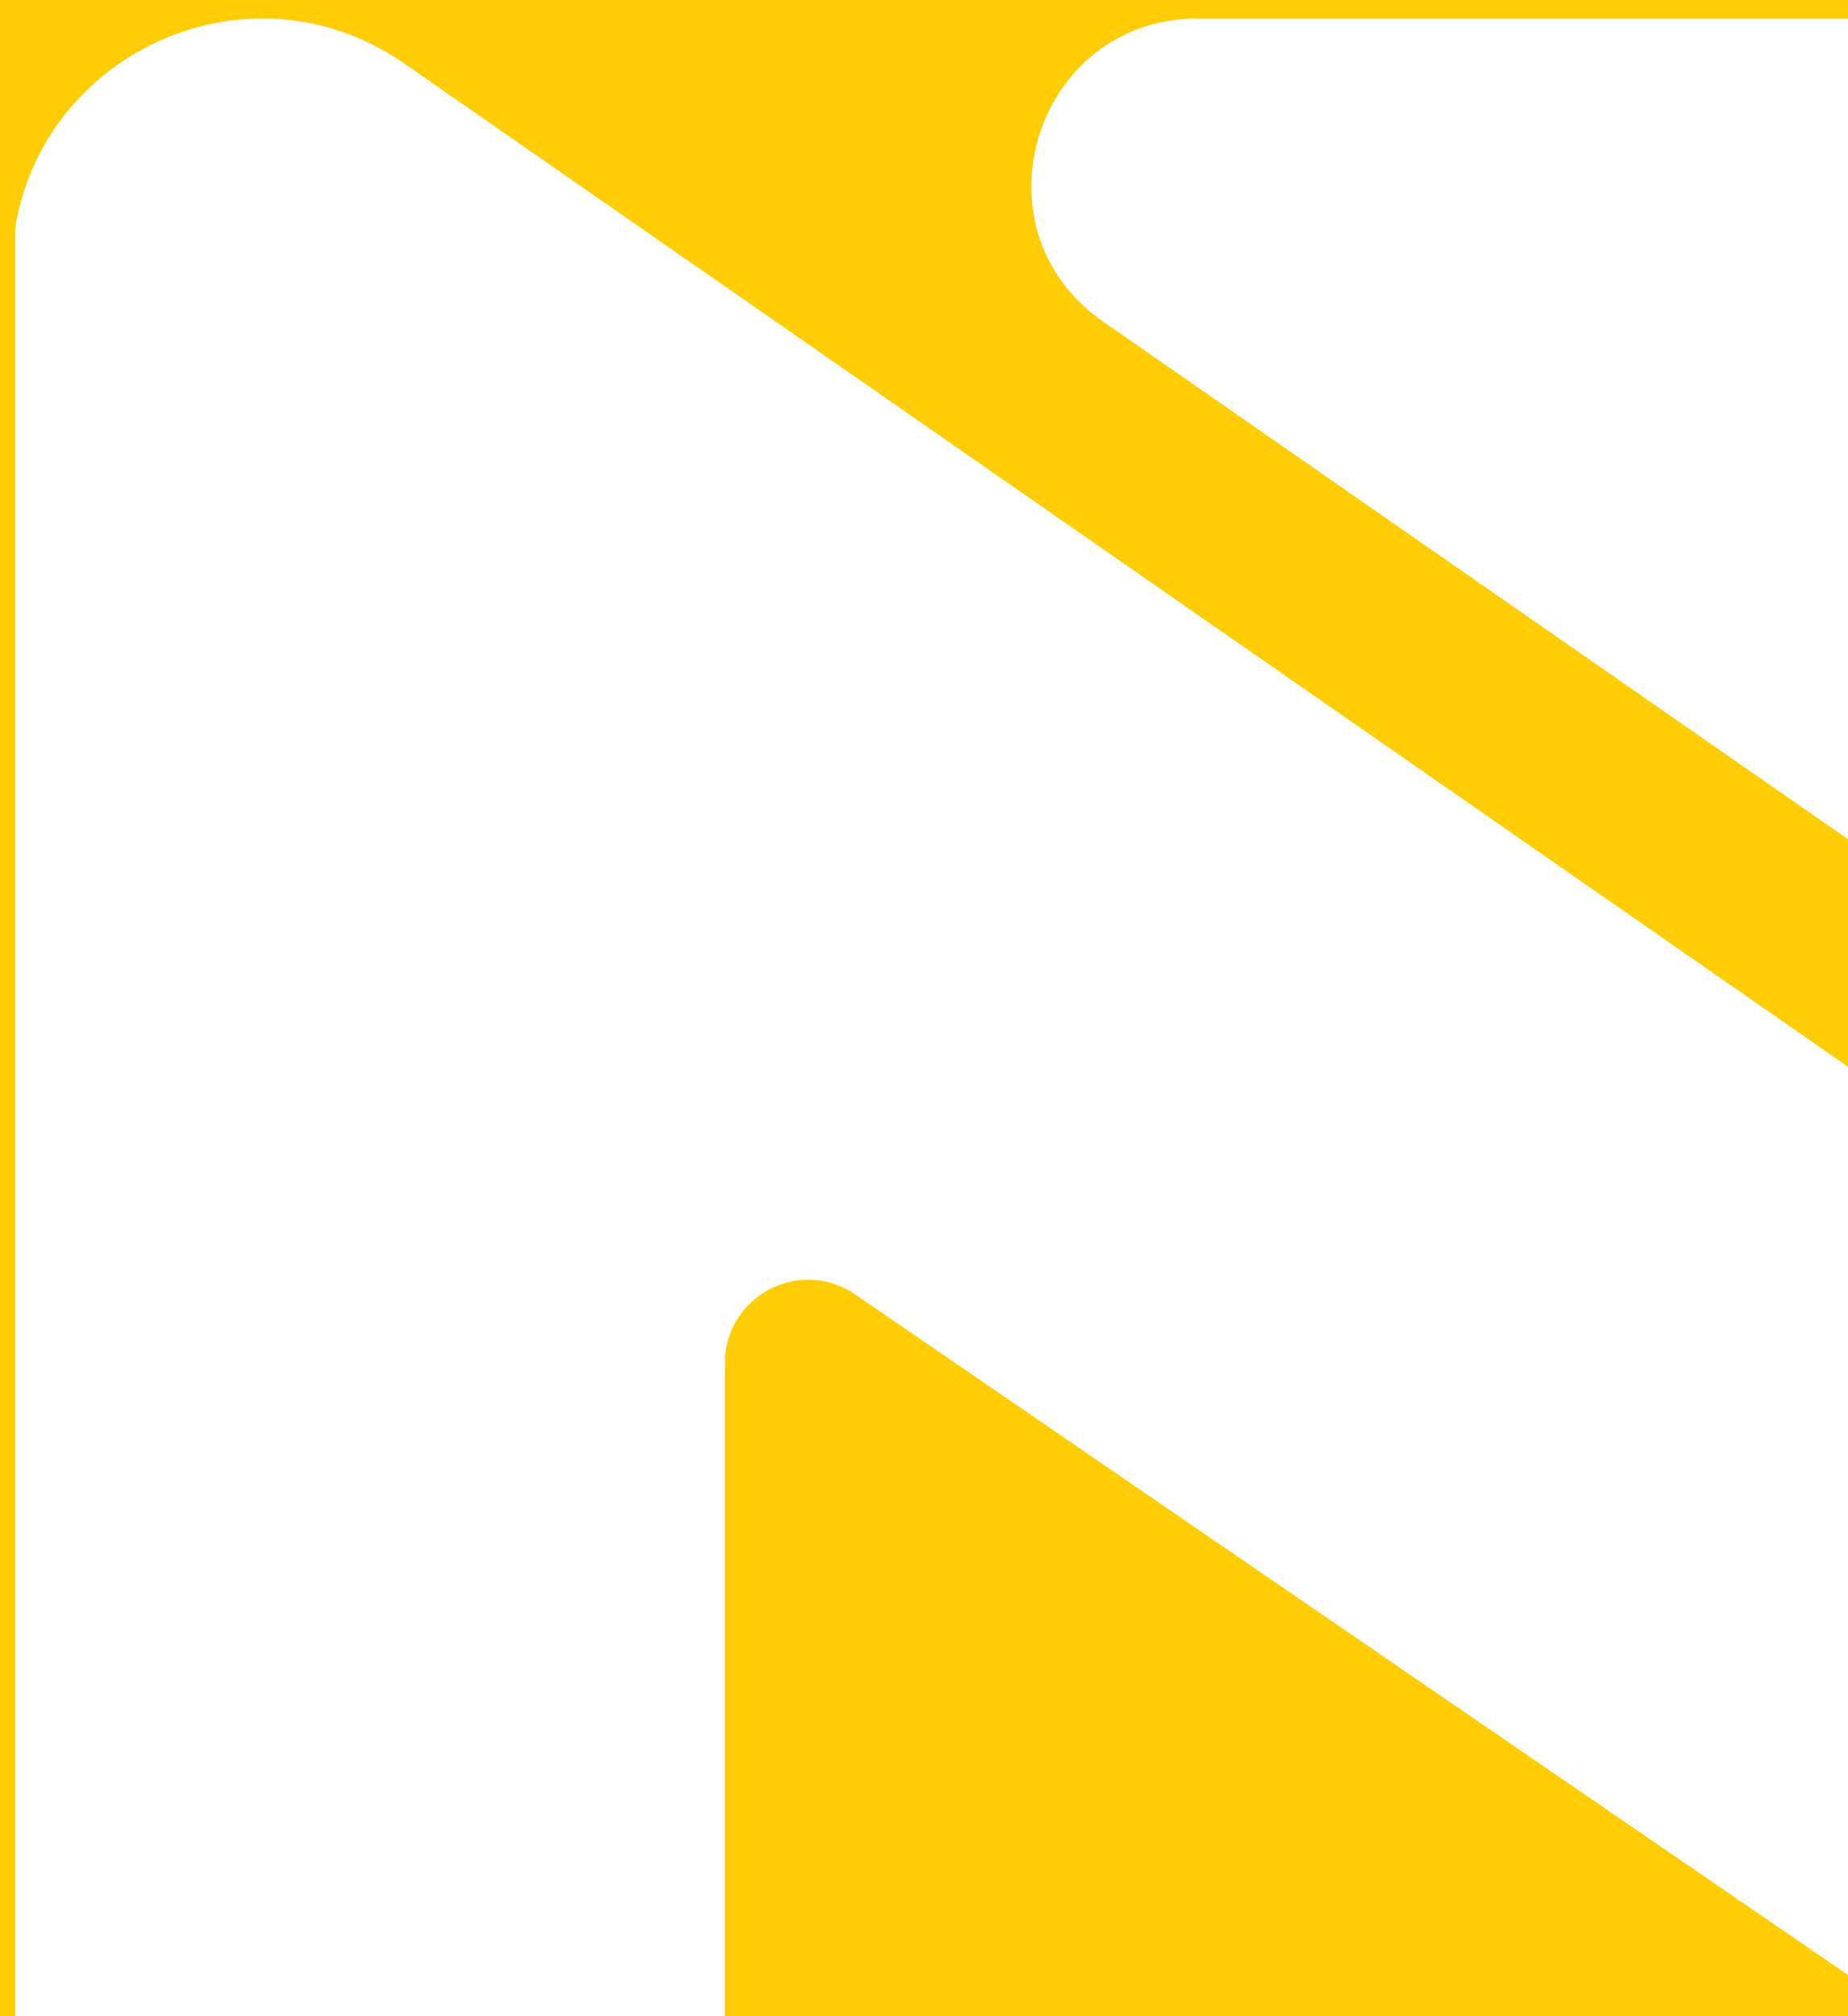 <svg xmlns="http://www.w3.org/2000/svg" id="Layer_1" data-name="Layer 1" viewBox="0 0 609 664.085"><title>clipping-why-us-01 (1)-01-01</title><path d="M238.885,448.981v215.104H628.789L281.817,426.371C263.617,413.896,238.885,426.922,238.885,448.981Z" style="fill:#ffcd05"></path><path d="M1275.03,6.085V581.71c0,66.399-74.71,105.42-129.27,67.53L363.531,105.934C319.409,75.288,341.102,6.085,394.833,6.085H4V88.469c0-66.408,74.679-105.429,129.242-67.53l925.988,643.146H1295v-658Z" style="fill:#ffcd05"></path><rect x="4.013" width="605" height="6.11" style="fill:#ffcd05"></rect><rect width="5" height="664.085" style="fill:#ffcd05"></rect></svg>